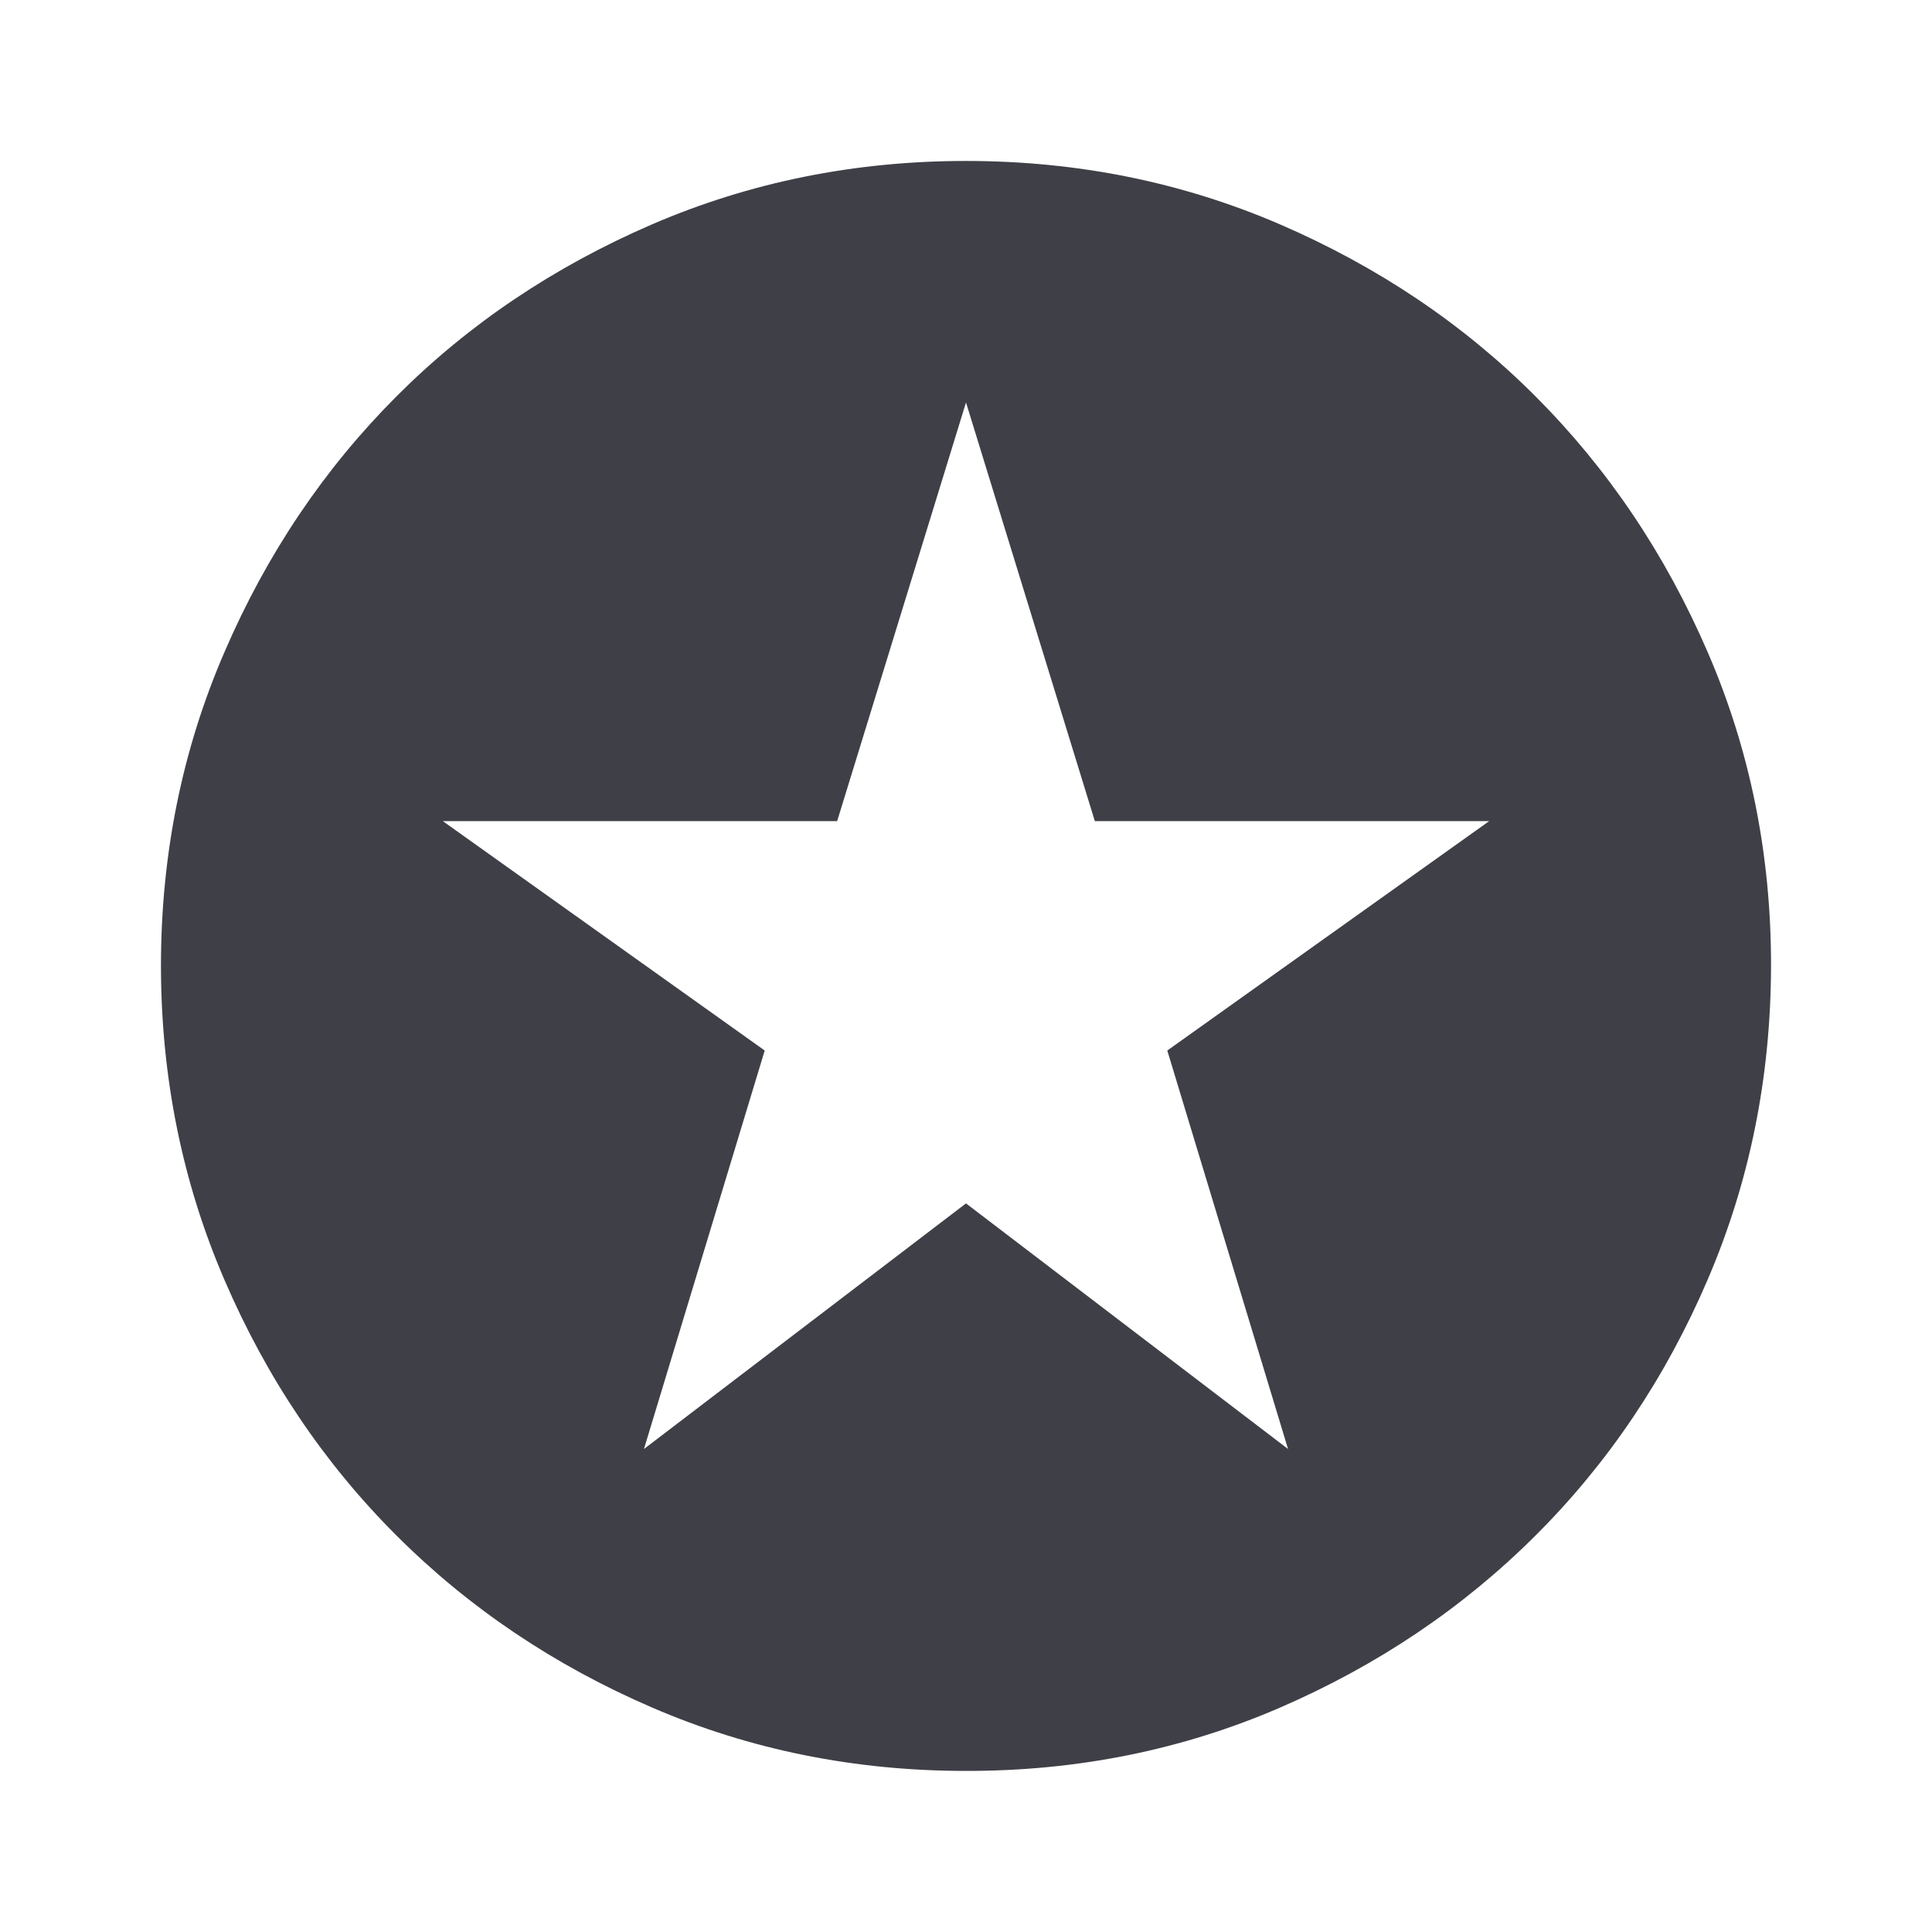 <svg width="16" height="16" viewBox="0 0 16 16" fill="none" xmlns="http://www.w3.org/2000/svg">
<path d="M5.333 12L8 9.966L10.667 12L9.667 8.7L12.333 6.8H9.067L8 3.333L6.933 6.8H3.667L6.333 8.7L5.333 12ZM8 14.666C7.078 14.666 6.211 14.491 5.4 14.141C4.589 13.791 3.883 13.316 3.283 12.716C2.683 12.117 2.208 11.411 1.859 10.6C1.509 9.788 1.334 8.921 1.333 8C1.333 7.078 1.508 6.211 1.859 5.4C2.209 4.588 2.684 3.883 3.283 3.283C3.882 2.683 4.588 2.209 5.4 1.858C6.212 1.508 7.079 1.333 8 1.333C8.921 1.333 9.788 1.508 10.6 1.858C11.412 2.209 12.118 2.683 12.717 3.283C13.316 3.883 13.791 4.588 14.142 5.4C14.493 6.211 14.668 7.078 14.667 8C14.665 8.921 14.49 9.788 14.141 10.6C13.793 11.411 13.318 12.117 12.717 12.716C12.116 13.316 11.41 13.791 10.6 14.142C9.79 14.492 8.923 14.667 8 14.666Z" fill="#3F3F47"/>
</svg>
